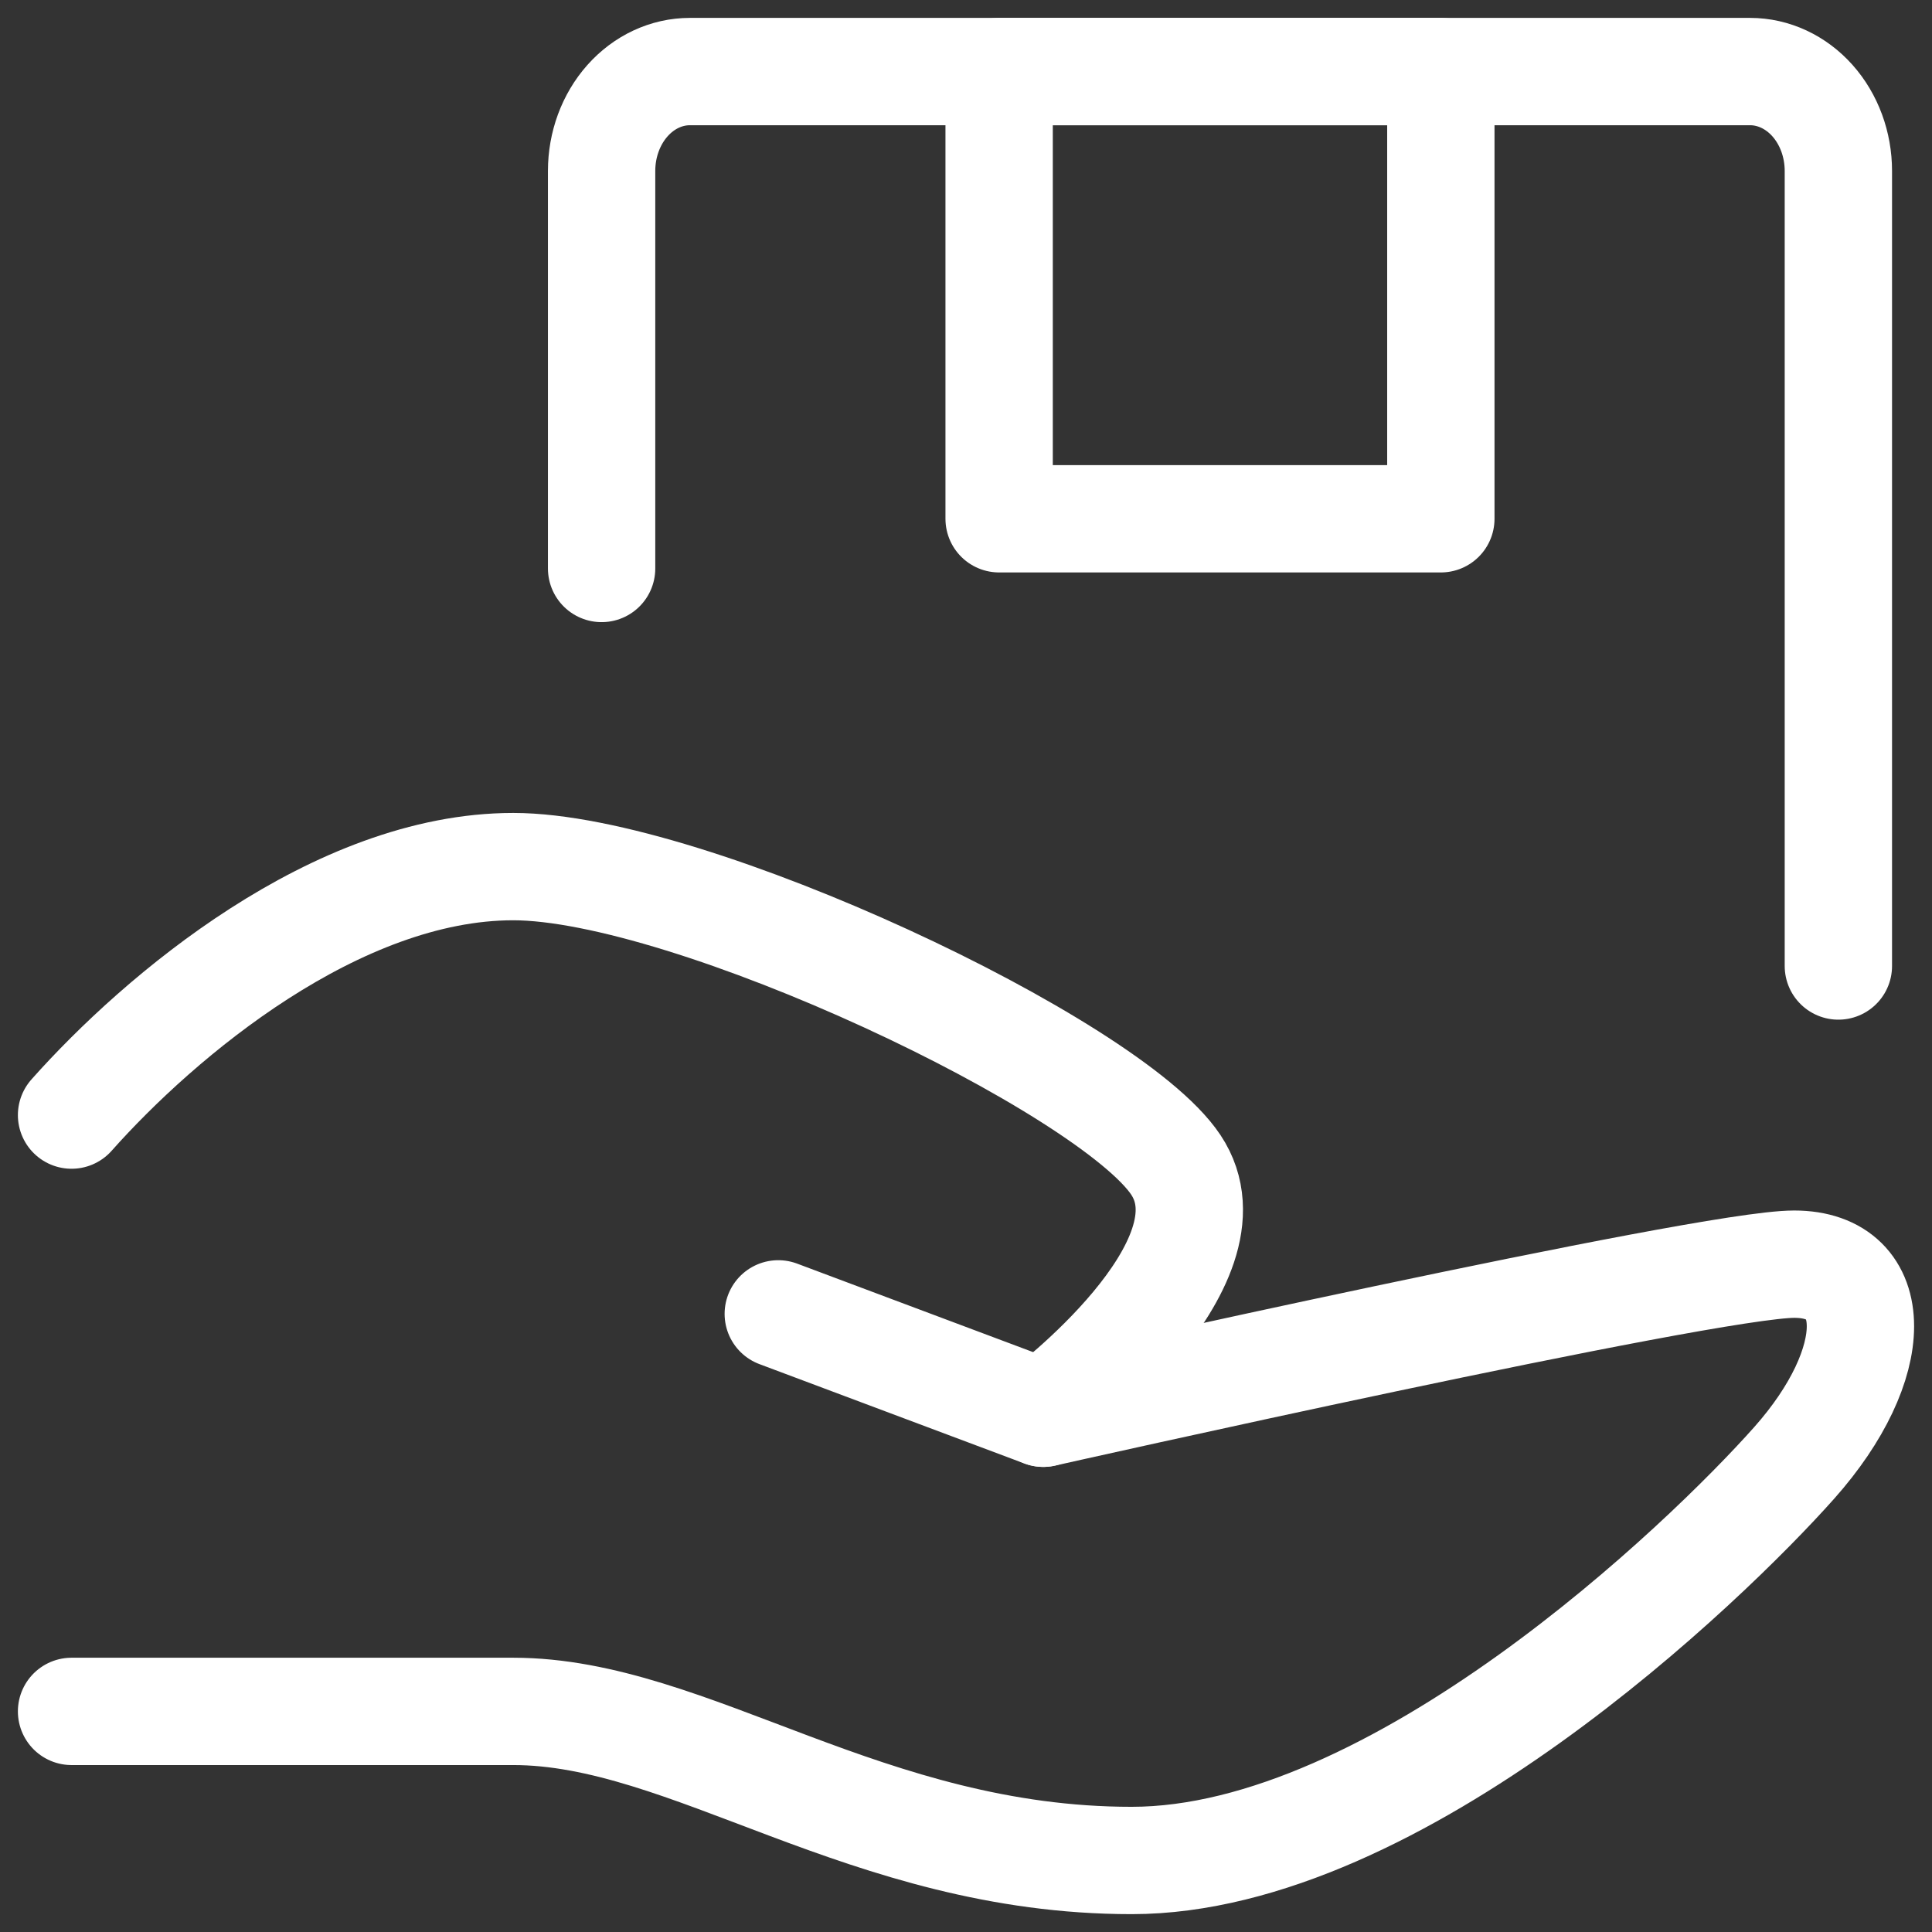 <svg width="54" height="54" viewBox="0 0 54 54" fill="none" xmlns="http://www.w3.org/2000/svg">
<rect x="0" y="0" width="54" height="54" fill="#333333" stroke="none"/>
<path d="M21.753 36.723L29.16 39.501C29.16 39.501 47.679 35.334 50.148 35.334C52.617 35.334 52.617 38.112 50.148 40.889C47.679 43.667 39.037 52.001 31.63 52.001C24.222 52.001 19.284 47.834 14.346 47.834H2" stroke="white" stroke-width="3" stroke-linecap="round" stroke-linejoin="round"/>
<path d="M2 31.167C4.469 28.389 9.407 24.222 14.346 24.222C19.284 24.222 31.012 29.778 32.864 32.556C34.716 35.333 29.16 39.5 29.16 39.5M16.815 15.889V4.778C16.815 4.041 17.075 3.335 17.538 2.814C18.001 2.293 18.629 2 19.284 2H48.914C49.568 2 50.197 2.293 50.66 2.814C51.123 3.335 51.383 4.041 51.383 4.778V27" stroke="white" stroke-width="3" stroke-linecap="round" stroke-linejoin="round"/>
<path d="M27.926 2H40.272V14.5H27.926V2Z" stroke="white" stroke-width="3" stroke-linecap="round" stroke-linejoin="round"/>
</svg>
